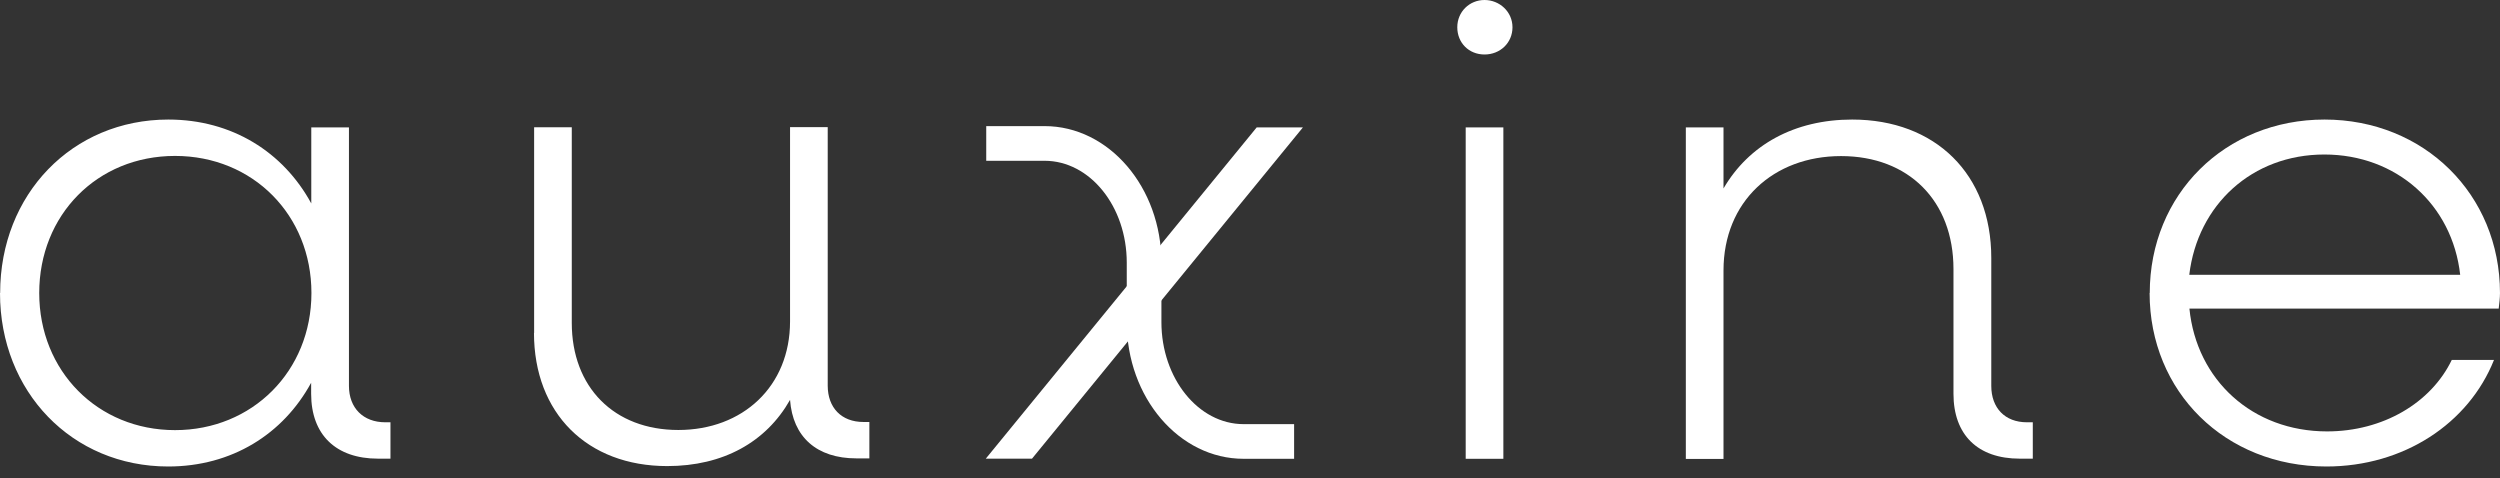 <svg width="162" height="31" viewBox="0 0 162 31" fill="none" xmlns="http://www.w3.org/2000/svg">
<rect x="0" y="0" width="162" height="31" fill="#333333" stroke="none"/>
<path d="M20.181 18.988C20.181 13.941 16.39 10.104 11.343 10.104C6.295 10.104 2.542 13.931 2.542 18.988C2.542 24.045 6.332 27.872 11.343 27.872C16.354 27.872 20.181 24.045 20.181 18.988ZM0.009 18.988C0.009 12.591 4.678 7.747 10.909 7.747C15.031 7.747 18.36 9.855 20.171 13.183V8.255H22.612V25.006C22.612 26.439 23.536 27.364 24.969 27.364H25.302V29.721H24.498C21.762 29.721 20.162 28.168 20.162 25.515V24.803C18.35 28.131 15.022 30.229 10.899 30.229C4.668 30.229 0 25.385 0 18.988" fill="white"/>
<path d="M34.611 21.595V8.246H37.051V20.92C37.051 25.09 39.788 27.863 43.957 27.863C48.126 27.863 51.195 25.043 51.195 20.828V8.237H53.636V24.988C53.636 26.421 54.523 27.345 55.956 27.345H56.335V29.703H55.494C52.924 29.703 51.371 28.316 51.195 25.912C49.642 28.649 46.86 30.202 43.236 30.202C38.059 30.202 34.602 26.791 34.602 21.567" fill="white"/>
<path d="M94.977 8.255H97.418V29.73H94.977V8.255ZM94.432 1.766C94.432 0.758 95.227 5.72205e-06 96.197 5.72205e-06C97.168 5.72205e-06 98.009 0.758 98.009 1.766C98.009 2.773 97.214 3.531 96.197 3.531C95.18 3.531 94.432 2.773 94.432 1.766Z" fill="white"/>
<path d="M109.242 8.255H111.683V12.212C113.328 9.392 116.268 7.747 120.021 7.747C125.411 7.747 129.035 11.287 129.035 16.714V25.006C129.035 26.439 129.922 27.364 131.346 27.364H131.725V29.721H130.883C128.147 29.721 126.585 28.168 126.585 25.515V17.435C126.585 13.016 123.682 10.114 119.3 10.114C114.918 10.114 111.683 13.062 111.683 17.527V29.739H109.242V8.265V8.255Z" fill="white"/>
<path d="M141.865 17.805H159.42C158.912 13.257 155.297 10.012 150.619 10.012C145.942 10.012 142.41 13.257 141.865 17.805ZM139.304 18.988C139.304 12.591 144.185 7.747 150.629 7.747C157.072 7.747 161.999 12.591 161.999 18.988C161.999 19.284 161.953 19.7 161.916 19.996H141.874C142.336 24.627 145.96 27.955 150.795 27.955C154.419 27.955 157.534 26.106 158.875 23.324H161.611C159.966 27.447 155.759 30.229 150.749 30.229C144.185 30.229 139.295 25.385 139.295 18.988" fill="white"/>
<path d="M81.434 8.255H84.429L66.874 29.721H63.879L81.434 8.255Z" fill="white"/>
<path d="M63.908 8.172H67.689C71.858 8.172 75.26 12.138 75.26 17.019V20.874C75.26 24.516 77.655 27.484 80.585 27.484H83.858V29.73H80.585C76.407 29.73 73.014 25.755 73.014 20.874V17.019C73.014 13.377 70.629 10.419 67.689 10.419H63.908V8.172Z" fill="white"/>
</svg>
